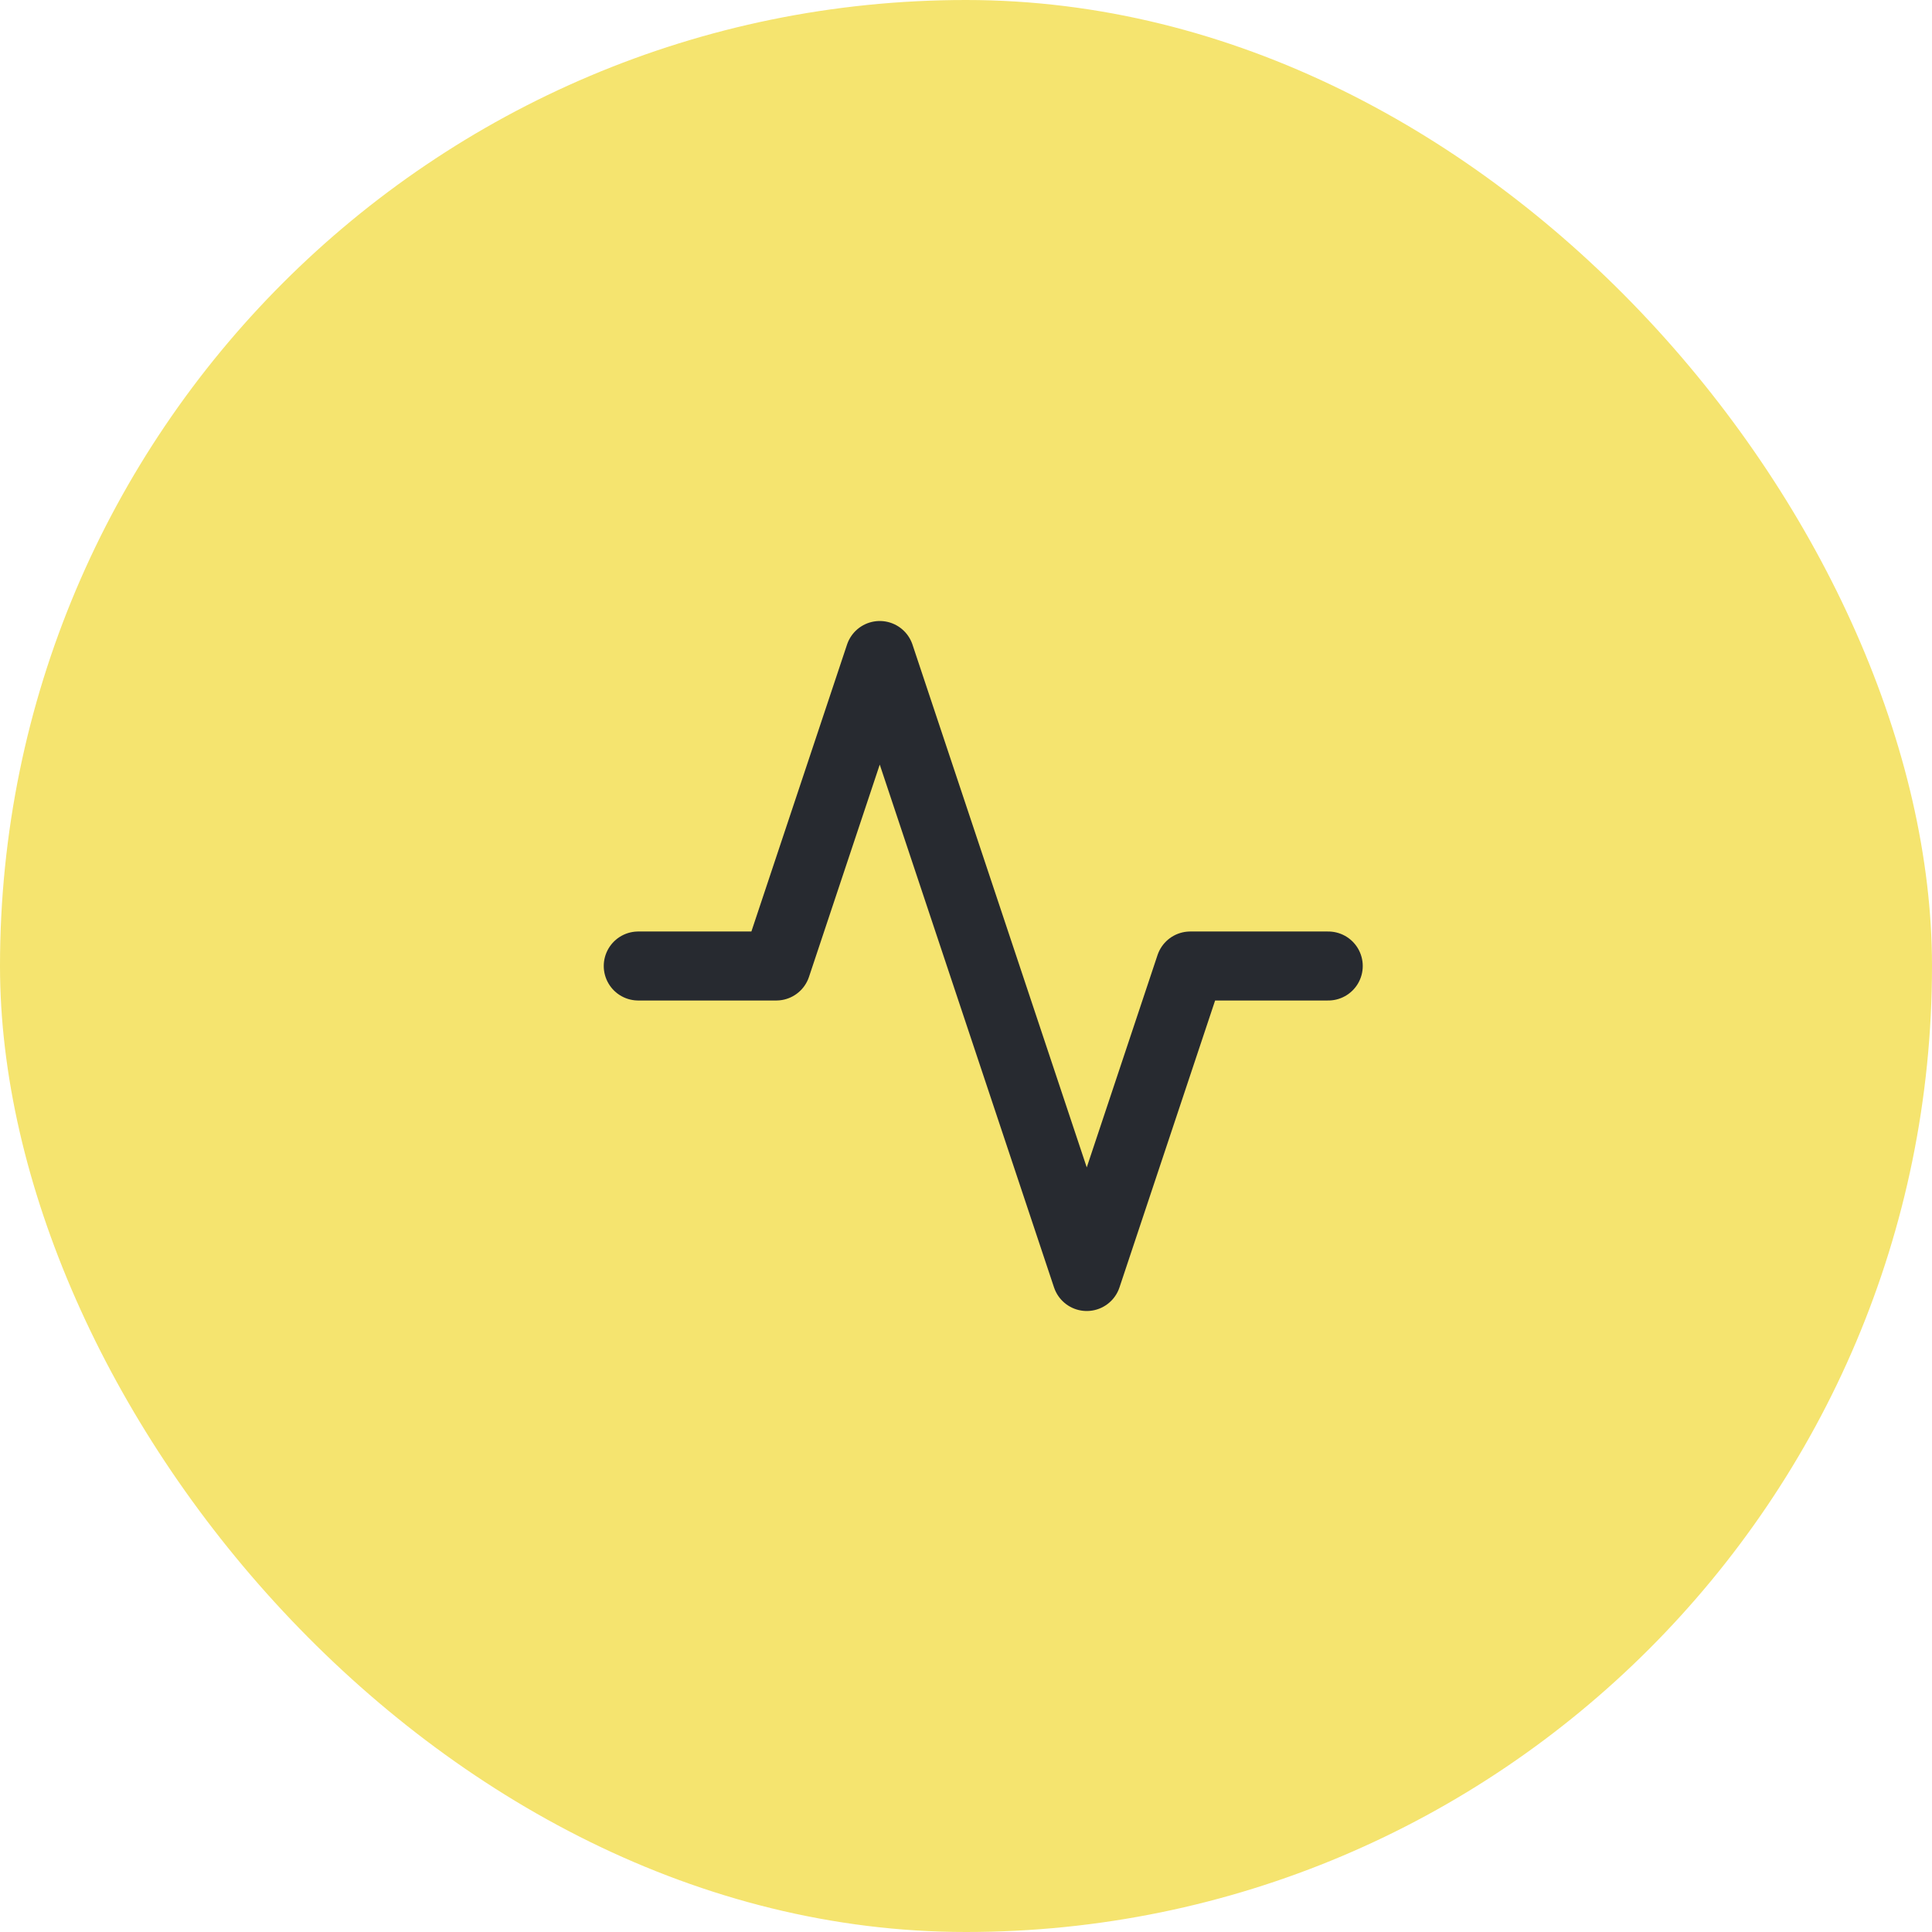 <?xml version="1.0" encoding="UTF-8"?> <svg xmlns="http://www.w3.org/2000/svg" width="56" height="56" viewBox="0 0 56 56" fill="none"> <rect width="56" height="56" rx="28" fill="#F5E46F"></rect> <path d="M38.5 28H34.5L31.5 37L25.5 19L22.5 28H18.5" stroke="#272A30" stroke-width="2" stroke-linecap="round" stroke-linejoin="round"></path> </svg> 